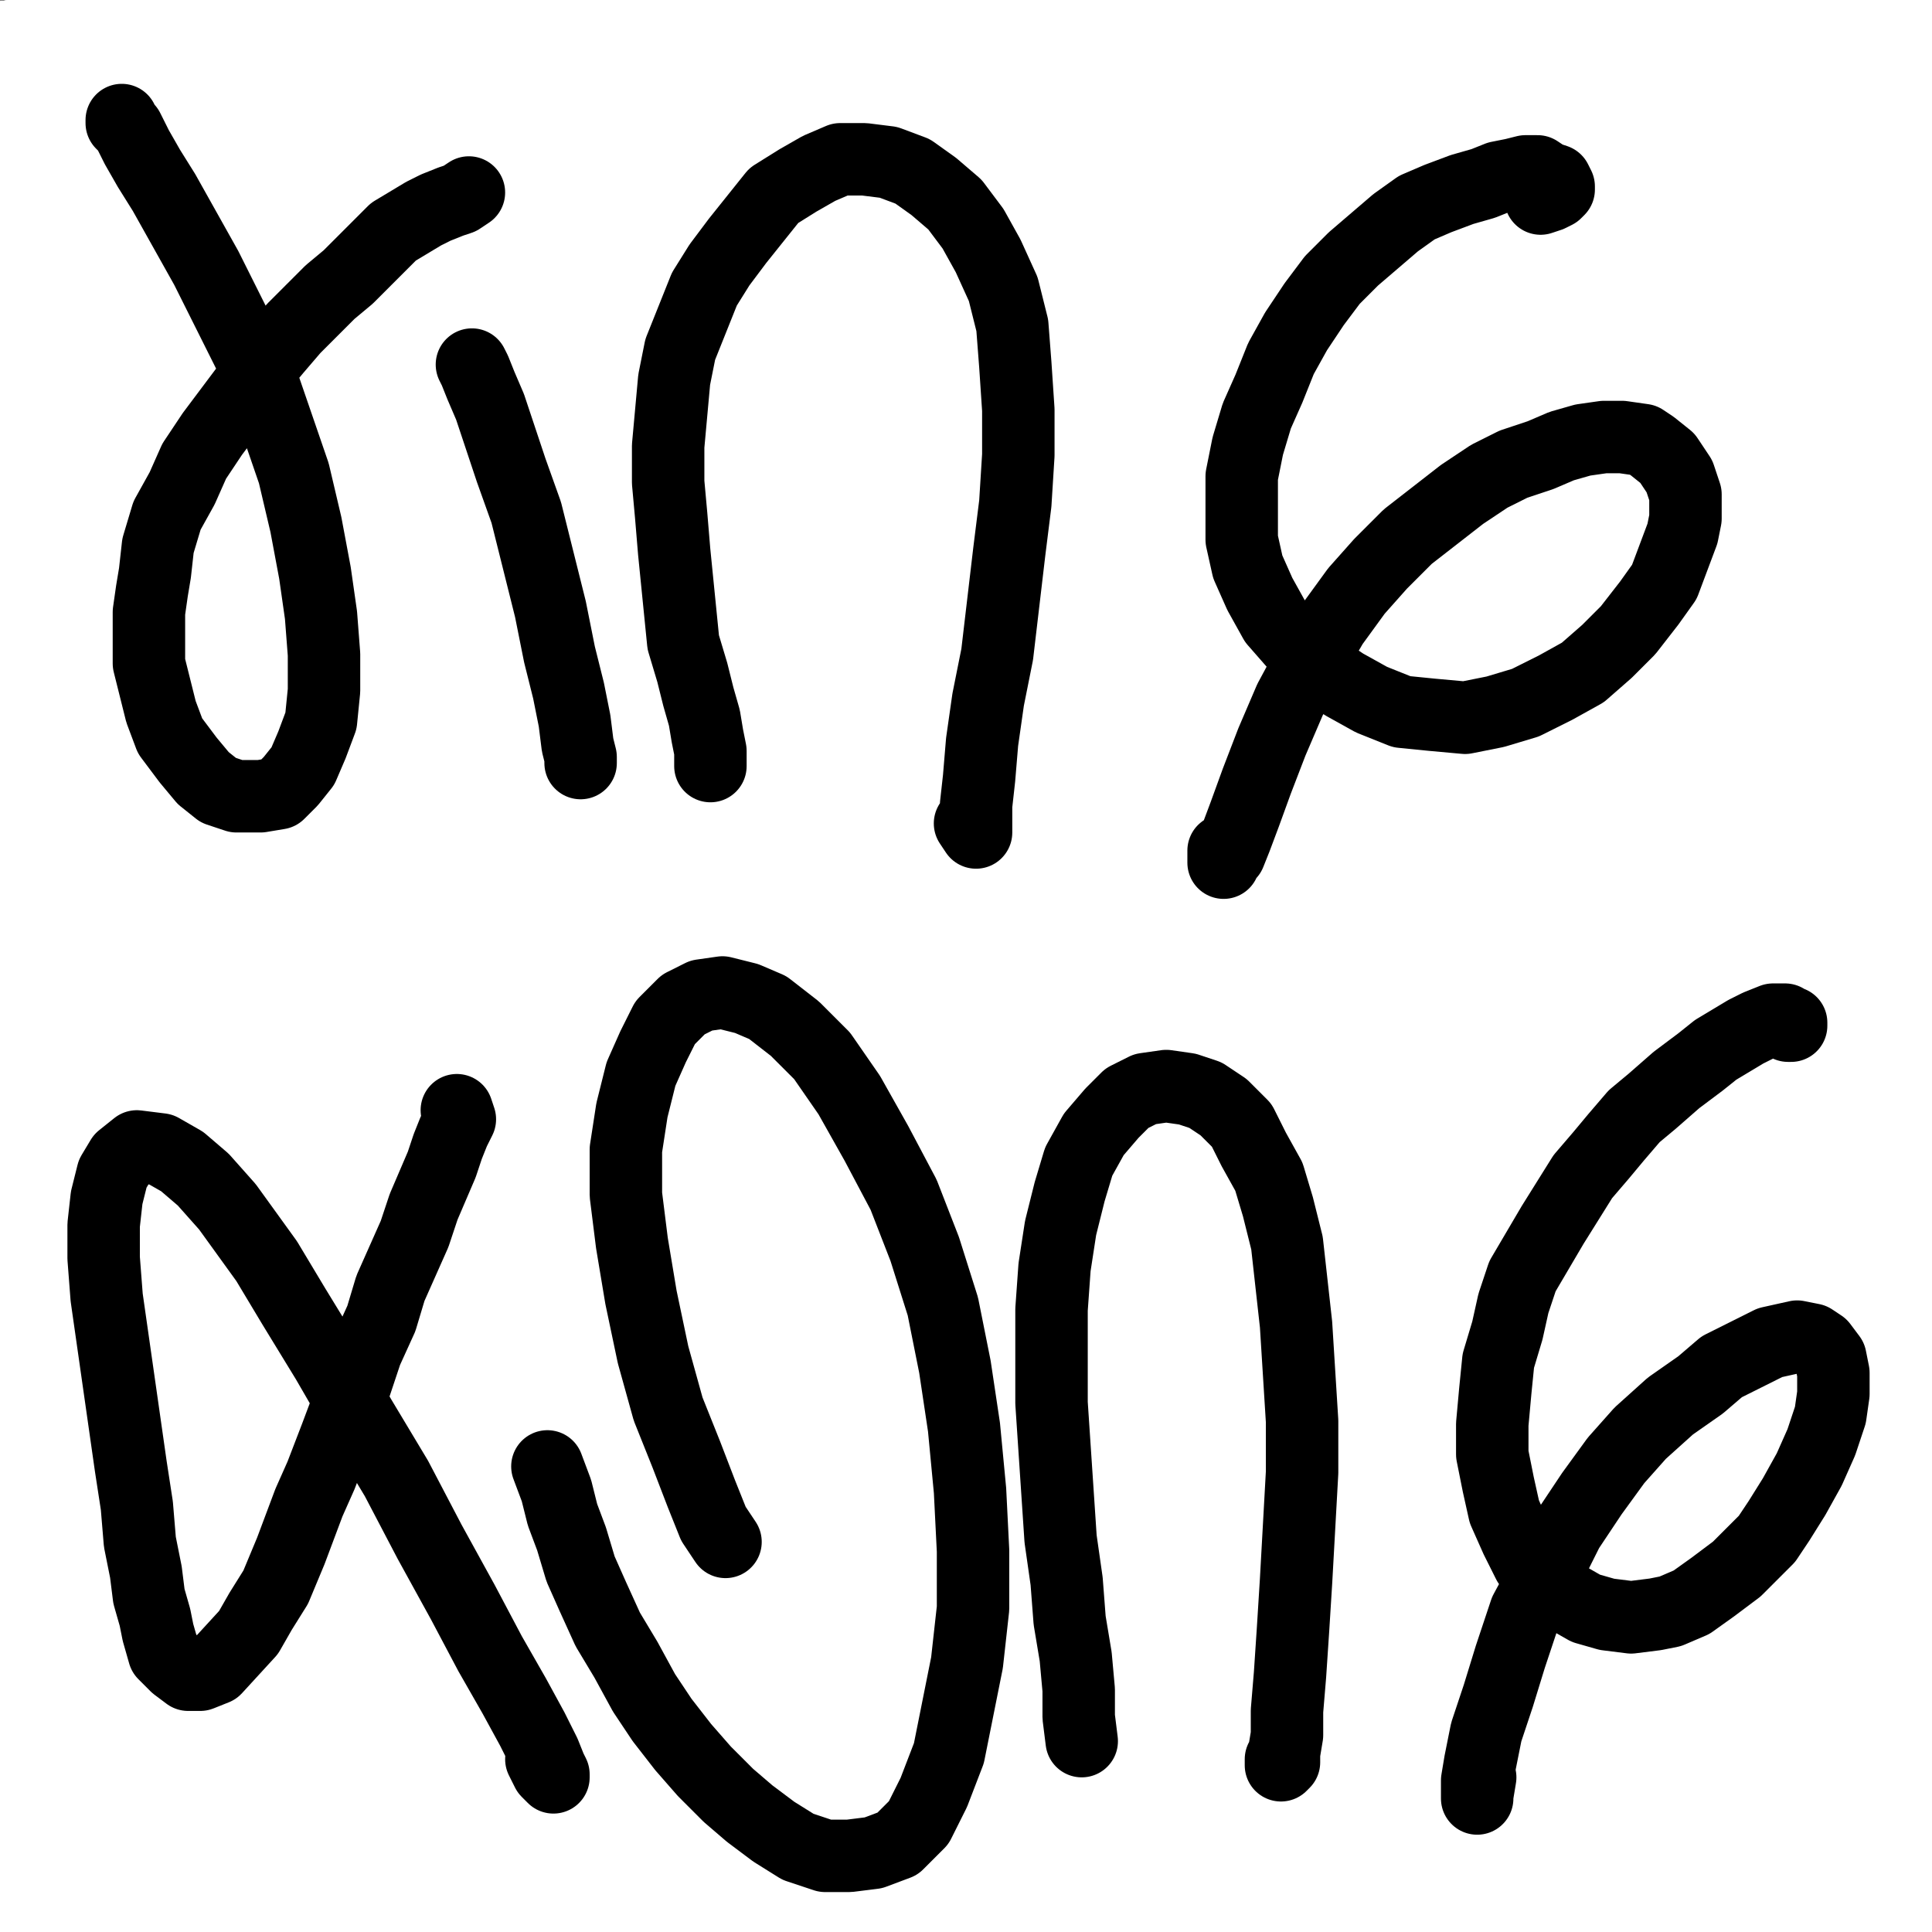 <?xml version="1.0" standalone="yes"?><svg width="640px" height="640px" xmlns="http://www.w3.org/2000/svg" version="1.1"><rect width="100%" height="100%" fill="#808080" stroke="none"/><polyline points="51.333,75.771 50.333,74.771 50.333,73.771 50.333,73.771 49.333,74.771 49.333,77.771 50.333,81.771 50.333,88.771 51.333,102.771 51.333,120.771 52.333,136.771 52.333,150.771 53.333,175.771 53.333,185.771 53.333,193.771 54.333,198.771 54.333,200.771 54.333,200.771 54.333,200.771 54.333,196.771 " fill="none" stroke="#000000" stroke-width="12px" stroke-linecap="round" stroke-linejoin="round" /><polyline points="111.333,85.771 111.333,85.771 111.333,85.771 109.333,87.771 106.333,90.771 102.333,94.771 98.333,98.771 93.333,103.771 87.333,108.771 83.333,112.771 76.333,117.771 69.333,121.771 62.333,126.771 56.333,130.771 53.333,132.771 50.333,134.771 47.333,136.771 44.333,137.771 42.333,138.771 41.333,138.771 41.333,138.771 43.333,138.771 47.333,137.771 55.333,140.771 63.333,144.771 72.333,151.771 88.333,164.771 101.333,178.771 114.333,192.771 125.333,204.771 134.333,214.771 142.333,222.771 147.333,227.771 149.333,228.771 149.333,229.771 148.333,224.771 " fill="none" stroke="#000000" stroke-width="12px" stroke-linecap="round" stroke-linejoin="round" /><polyline points="148.333,108.771 148.333,107.771 148.333,107.771 148.333,109.771 148.333,112.771 149.333,119.771 150.333,128.771 151.333,139.771 153.333,151.771 154.333,162.771 155.333,171.771 156.333,178.771 156.333,182.771 156.333,182.771 156.333,177.771 " fill="none" stroke="#000000" stroke-width="12px" stroke-linecap="round" stroke-linejoin="round" /><polyline points="188.333,195.771 188.333,192.771 188.333,188.771 188.333,181.771 187.333,172.771 185.333,162.771 182.333,139.771 180.333,127.771 178.333,117.771 177.333,109.771 176.333,104.771 176.333,102.771 178.333,103.771 181.333,107.771 184.333,113.771 188.333,122.771 193.333,132.771 199.333,142.771 205.333,153.771 211.333,164.771 217.333,174.771 222.333,184.771 226.333,191.771 231.333,198.771 234.333,202.771 236.333,204.771 238.333,204.771 239.333,202.771 241.333,197.771 242.333,191.771 243.333,182.771 245.333,171.771 246.333,158.771 248.333,145.771 251.333,130.771 253.333,116.771 255.333,101.771 257.333,87.771 259.333,75.771 260.333,65.771 261.333,59.771 263.333,56.771 264.333,55.771 266.333,56.771 267.333,58.771 269.333,61.771 " fill="none" stroke="#000000" stroke-width="12px" stroke-linecap="round" stroke-linejoin="round" /><polyline points="367.333,103.771 367.333,101.771 367.333,98.771 366.333,94.771 364.333,90.771 361.333,85.771 357.333,82.771 353.333,79.771 347.333,77.771 342.333,77.771 336.333,76.771 329.333,77.771 322.333,79.771 316.333,82.771 310.333,86.771 303.333,92.771 298.333,98.771 292.333,106.771 287.333,114.771 283.333,123.771 279.333,132.771 276.333,141.771 275.333,151.771 274.333,160.771 274.333,169.771 275.333,177.771 277.333,184.771 280.333,190.771 284.333,195.771 290.333,198.771 296.333,200.771 303.333,200.771 310.333,198.771 317.333,195.771 325.333,190.771 333.333,185.771 340.333,178.771 347.333,172.771 352.333,166.771 356.333,160.771 359.333,156.771 360.333,153.771 360.333,150.771 359.333,148.771 356.333,146.771 351.333,146.771 346.333,145.771 341.333,145.771 335.333,146.771 329.333,146.771 324.333,146.771 320.333,147.771 318.333,147.771 317.333,148.771 317.333,148.771 317.333,149.771 319.333,149.771 323.333,149.771 327.333,149.771 340.333,147.771 346.333,146.771 352.333,145.771 357.333,144.771 362.333,144.771 365.333,143.771 368.333,144.771 369.333,145.771 370.333,147.771 370.333,151.771 369.333,157.771 368.333,164.771 367.333,171.771 367.333,180.771 366.333,183.771 366.333,185.771 365.333,185.771 365.333,181.771 " fill="none" stroke="#000000" stroke-width="12px" stroke-linecap="round" stroke-linejoin="round" /><polyline points="209.333,266.771 209.333,266.771 209.333,266.771 209.333,268.771 208.333,274.771 206.333,282.771 206.333,295.771 205.333,309.771 204.333,324.771 203.333,337.771 202.333,348.771 201.333,355.771 201.333,359.771 201.333,360.771 201.333,360.771 201.333,360.771 201.333,358.771 202.333,353.771 " fill="none" stroke="#000000" stroke-width="12px" stroke-linecap="round" stroke-linejoin="round" /><polyline points="276.333,267.771 276.333,268.771 277.333,268.771 275.333,269.771 271.333,273.771 265.333,278.771 257.333,284.771 249.333,290.771 233.333,300.771 226.333,305.771 219.333,308.771 214.333,311.771 208.333,315.771 208.333,315.771 208.333,316.771 209.333,316.771 212.333,316.771 217.333,317.771 224.333,319.771 232.333,324.771 241.333,332.771 251.333,343.771 261.333,356.771 271.333,368.771 278.333,378.771 283.333,385.771 285.333,388.771 286.333,389.771 286.333,389.771 285.333,386.771 285.333,380.771 " fill="none" stroke="#000000" stroke-width="12px" stroke-linecap="round" stroke-linejoin="round" /><polyline points="298.333,302.771 298.333,303.771 297.333,305.771 295.333,307.771 294.333,312.771 293.333,319.771 293.333,327.771 295.333,338.771 298.333,349.771 302.333,360.771 307.333,371.771 319.333,387.771 327.333,392.771 336.333,395.771 344.333,395.771 353.333,392.771 362.333,387.771 370.333,379.771 378.333,369.771 385.333,358.771 390.333,345.771 395.333,330.771 397.333,313.771 398.333,297.771 397.333,281.771 394.333,266.771 389.333,253.771 384.333,243.771 378.333,236.771 371.333,232.771 364.333,232.771 355.333,235.771 346.333,240.771 337.333,249.771 328.333,258.771 320.333,269.771 314.333,279.771 311.333,288.771 309.333,295.771 308.333,300.771 309.333,303.771 310.333,303.771 " fill="none" stroke="#000000" stroke-width="12px" stroke-linecap="round" stroke-linejoin="round" /><polyline points="362.333,276.771 363.333,275.771 363.333,274.771 360.333,278.771 356.333,285.771 351.333,295.771 346.333,306.771 344.333,316.771 343.333,324.771 342.333,330.771 342.333,333.771 343.333,334.771 343.333,334.771 343.333,332.771 343.333,329.771 " fill="none" stroke="#000000" stroke-width="12px" stroke-linecap="round" stroke-linejoin="round" /><polyline points="339.333,352.771 340.333,353.771 341.333,354.771 341.333,354.771 341.333,352.771 " fill="none" stroke="#000000" stroke-width="12px" stroke-linecap="round" stroke-linejoin="round" /><polyline points="403.333,382.771 403.333,381.771 404.333,377.771 404.333,373.771 405.333,367.771 405.333,360.771 406.333,351.771 407.333,341.771 407.333,331.771 408.333,320.771 409.333,311.771 409.333,302.771 409.333,295.771 410.333,288.771 410.333,284.771 410.333,282.771 411.333,282.771 412.333,284.771 414.333,287.771 416.333,293.771 418.333,299.771 420.333,306.771 423.333,315.771 426.333,324.771 429.333,334.771 432.333,344.771 436.333,355.771 438.333,364.771 441.333,373.771 443.333,380.771 445.333,385.771 446.333,388.771 446.333,389.771 447.333,389.771 447.333,387.771 449.333,383.771 450.333,377.771 453.333,369.771 455.333,359.771 459.333,347.771 463.333,332.771 467.333,317.771 472.333,300.771 483.333,268.771 488.333,253.771 492.333,240.771 497.333,221.771 498.333,216.771 499.333,215.771 499.333,215.771 499.333,215.771 499.333,217.771 " fill="none" stroke="#000000" stroke-width="12px" stroke-linecap="round" stroke-linejoin="round" /><polyline points="571.333,294.771 572.333,291.771 572.333,289.771 572.333,286.771 571.333,282.771 569.333,277.771 567.333,274.771 564.333,270.771 558.333,266.771 552.333,264.771 548.333,263.771 543.333,264.771 538.333,266.771 533.333,269.771 523.333,278.771 518.333,283.771 513.333,289.771 508.333,295.771 499.333,309.771 495.333,316.771 491.333,323.771 487.333,330.771 485.333,338.771 483.333,345.771 482.333,353.771 481.333,360.771 481.333,367.771 482.333,373.771 484.333,379.771 487.333,384.771 490.333,388.771 494.333,391.771 498.333,392.771 502.333,392.771 507.333,391.771 513.333,388.771 519.333,384.771 525.333,379.771 531.333,373.771 542.333,361.771 547.333,355.771 550.333,348.771 552.333,342.771 552.333,338.771 552.333,334.771 549.333,332.771 546.333,330.771 535.333,329.771 528.333,329.771 514.333,331.771 508.333,332.771 500.333,334.771 498.333,334.771 498.333,335.771 500.333,335.771 504.333,335.771 509.333,335.771 514.333,335.771 519.333,334.771 525.333,333.771 537.333,331.771 542.333,329.771 546.333,328.771 550.333,327.771 552.333,327.771 552.333,327.771 553.333,327.771 553.333,328.771 553.333,330.771 553.333,336.771 552.333,343.771 551.333,352.771 549.333,366.771 549.333,368.771 550.333,367.771 " fill="none" stroke="#000000" stroke-width="12px" stroke-linecap="round" stroke-linejoin="round" /><polyline points="27.333,409.771 28.333,409.771 28.333,408.771 28.333,408.771 28.333,409.771 27.333,411.771 27.333,416.771 28.333,424.771 29.333,433.771 32.333,445.771 33.333,458.771 35.333,471.771 37.333,483.771 38.333,493.771 39.333,500.771 40.333,505.771 40.333,507.771 41.333,508.771 " fill="none" stroke="#000000" stroke-width="12px" stroke-linecap="round" stroke-linejoin="round" /><polyline points="97.333,410.771 98.333,410.771 98.333,410.771 96.333,413.771 93.333,418.771 88.333,425.771 84.333,430.771 78.333,437.771 70.333,446.771 62.333,453.771 55.333,458.771 51.333,462.771 46.333,465.771 41.333,467.771 36.333,469.771 32.333,470.771 29.333,468.771 28.333,466.771 27.333,463.771 29.333,459.771 31.333,457.771 35.333,455.771 44.333,455.771 54.333,458.771 64.333,465.771 73.333,473.771 87.333,489.771 95.333,499.771 101.333,507.771 106.333,513.771 109.333,517.771 110.333,518.771 110.333,518.771 109.333,518.771 108.333,514.771 " fill="none" stroke="#000000" stroke-width="12px" stroke-linecap="round" stroke-linejoin="round" /><polyline points="108.333,444.771 108.333,443.771 108.333,442.771 108.333,443.771 107.333,447.771 108.333,456.771 110.333,467.771 113.333,480.771 116.333,491.771 118.333,498.771 119.333,501.771 119.333,501.771 118.333,499.771 118.333,490.771 " fill="none" stroke="#000000" stroke-width="12px" stroke-linecap="round" stroke-linejoin="round" /><polyline points="140.333,496.771 141.333,493.771 141.333,487.771 141.333,478.771 141.333,468.771 141.333,457.771 141.333,446.771 140.333,437.771 140.333,429.771 140.333,424.771 140.333,422.771 144.333,425.771 146.333,430.771 150.333,437.771 154.333,446.771 158.333,455.771 162.333,466.771 166.333,476.771 170.333,486.771 174.333,495.771 178.333,503.771 180.333,508.771 182.333,510.771 183.333,510.771 184.333,507.771 185.333,502.771 186.333,495.771 186.333,486.771 187.333,475.771 187.333,463.771 187.333,450.771 188.333,437.771 188.333,426.771 189.333,418.771 189.333,413.771 189.333,410.771 189.333,410.771 189.333,410.771 189.333,412.771 " fill="none" stroke="#000000" stroke-width="12px" stroke-linecap="round" stroke-linejoin="round" /><polyline points="277.333,435.771 277.333,432.771 275.333,429.771 273.333,425.771 269.333,422.771 266.333,420.771 261.333,418.771 256.333,418.771 251.333,420.771 245.333,422.771 239.333,426.771 234.333,431.771 228.333,437.771 224.333,443.771 219.333,451.771 216.333,459.771 212.333,467.771 210.333,476.771 208.333,484.771 207.333,492.771 208.333,499.771 210.333,505.771 212.333,511.771 216.333,514.771 220.333,516.771 225.333,516.771 232.333,515.771 239.333,513.771 247.333,509.771 253.333,504.771 258.333,500.771 262.333,496.771 265.333,493.771 265.333,491.771 265.333,489.771 262.333,487.771 257.333,486.771 251.333,486.771 245.333,485.771 238.333,485.771 233.333,485.771 229.333,485.771 226.333,485.771 225.333,485.771 224.333,486.771 224.333,486.771 226.333,486.771 229.333,487.771 234.333,487.771 245.333,485.771 251.333,484.771 257.333,482.771 262.333,481.771 266.333,480.771 268.333,480.771 269.333,480.771 270.333,481.771 270.333,484.771 269.333,489.771 267.333,495.771 266.333,504.771 265.333,511.771 265.333,516.771 265.333,519.771 265.333,520.771 265.333,519.771 265.333,517.771 264.333,510.771 " fill="none" stroke="#000000" stroke-width="12px" stroke-linecap="round" stroke-linejoin="round" /><polyline points="305.333,425.771 305.333,423.771 304.333,423.771 304.333,423.771 304.333,424.771 305.333,428.771 305.333,435.771 306.333,444.771 307.333,457.771 308.333,472.771 309.333,487.771 310.333,501.771 312.333,514.771 313.333,522.771 314.333,527.771 314.333,529.771 314.333,529.771 313.333,528.771 312.333,526.771 " fill="none" stroke="#000000" stroke-width="12px" stroke-linecap="round" stroke-linejoin="round" /><polyline points="366.333,421.771 367.333,422.771 368.333,422.771 367.333,424.771 366.333,426.771 364.333,430.771 361.333,435.771 351.333,449.771 344.333,456.771 337.333,463.771 329.333,470.771 321.333,477.771 314.333,482.771 308.333,486.771 302.333,488.771 297.333,489.771 293.333,489.771 291.333,487.771 289.333,484.771 289.333,481.771 291.333,475.771 298.333,473.771 309.333,475.771 316.333,478.771 324.333,483.771 331.333,489.771 339.333,496.771 346.333,504.771 353.333,511.771 359.333,518.771 363.333,523.771 365.333,527.771 366.333,528.771 366.333,529.771 366.333,529.771 366.333,529.771 365.333,528.771 364.333,528.771 363.333,526.771 " fill="none" stroke="#000000" stroke-width="12px" stroke-linecap="round" stroke-linejoin="round" /><polyline points="373.333,470.771 373.333,469.771 373.333,468.771 372.333,468.771 371.333,470.771 371.333,474.771 372.333,480.771 375.333,489.771 379.333,499.771 384.333,511.771 389.333,522.771 396.333,532.771 403.333,540.771 410.333,546.771 417.333,549.771 425.333,550.771 432.333,547.771 444.333,530.771 450.333,518.771 454.333,504.771 458.333,489.771 458.333,459.771 455.333,447.771 451.333,435.771 446.333,425.771 440.333,419.771 434.333,416.771 427.333,416.771 420.333,420.771 413.333,428.771 406.333,439.771 398.333,468.771 397.333,480.771 398.333,490.771 399.333,496.771 401.333,499.771 403.333,500.771 403.333,498.771 " fill="none" stroke="#000000" stroke-width="12px" stroke-linecap="round" stroke-linejoin="round" /><polyline points="426.333,451.771 427.333,451.771 427.333,451.771 426.333,454.771 425.333,459.771 424.333,467.771 425.333,477.771 426.333,485.771 427.333,491.771 428.333,495.771 428.333,495.771 428.333,494.771 " fill="none" stroke="#000000" stroke-width="12px" stroke-linecap="round" stroke-linejoin="round" /><polyline points="433.333,510.771 435.333,511.771 435.333,511.771 435.333,512.771 433.333,510.771 " fill="none" stroke="#000000" stroke-width="12px" stroke-linecap="round" stroke-linejoin="round" /><polyline points="474.333,540.771 475.333,541.771 475.333,541.771 475.333,537.771 475.333,532.771 475.333,525.771 475.333,518.771 475.333,511.771 475.333,502.771 475.333,493.771 475.333,484.771 474.333,475.771 474.333,467.771 474.333,460.771 473.333,456.771 473.333,454.771 474.333,453.771 475.333,454.771 477.333,456.771 482.333,467.771 486.333,475.771 491.333,482.771 497.333,491.771 502.333,500.771 508.333,509.771 513.333,519.771 519.333,527.771 523.333,533.771 530.333,542.771 532.333,544.771 533.333,545.771 533.333,544.771 534.333,542.771 534.333,537.771 535.333,530.771 535.333,521.771 536.333,510.771 537.333,484.771 538.333,469.771 539.333,455.771 540.333,443.771 541.333,432.771 541.333,416.771 540.333,412.771 539.333,409.771 539.333,409.771 539.333,409.771 537.333,412.771 " fill="none" stroke="#000000" stroke-width="12px" stroke-linecap="round" stroke-linejoin="round" /><polyline points="617.333,435.771 617.333,435.771 618.333,434.771 619.333,433.771 619.333,430.771 618.333,427.771 617.333,424.771 615.333,421.771 612.333,418.771 609.333,416.771 606.333,416.771 602.333,416.771 597.333,418.771 590.333,423.771 583.333,429.771 579.333,434.771 575.333,441.771 571.333,448.771 567.333,456.771 564.333,464.771 562.333,472.771 559.333,481.771 556.333,489.771 554.333,497.771 553.333,505.771 553.333,513.771 555.333,521.771 557.333,528.771 560.333,534.771 563.333,540.771 566.333,545.771 571.333,548.771 575.333,550.771 580.333,551.771 584.333,551.771 587.333,550.771 591.333,548.771 596.333,544.771 602.333,539.771 607.333,534.771 612.333,527.771 617.333,521.771 621.333,516.771 624.333,511.771 626.333,508.771 626.333,505.771 626.333,502.771 624.333,501.771 621.333,500.771 617.333,500.771 611.333,501.771 604.333,502.771 596.333,504.771 586.333,506.771 581.333,507.771 578.333,508.771 577.333,509.771 576.333,509.771 577.333,509.771 579.333,509.771 583.333,509.771 586.333,509.771 589.333,508.771 593.333,507.771 598.333,505.771 603.333,504.771 608.333,502.771 612.333,501.771 616.333,500.771 618.333,499.771 621.333,499.771 622.333,499.771 623.333,500.771 624.333,501.771 624.333,503.771 624.333,506.771 624.333,510.771 624.333,516.771 624.333,522.771 624.333,528.771 624.333,533.771 624.333,537.771 623.333,540.771 623.333,542.771 623.333,542.771 621.333,538.771 " fill="none" stroke="#000000" stroke-width="12px" stroke-linecap="round" stroke-linejoin="round" /><polyline points="650,10 10,100 650,180 10,250 650,320 10,400 650,480 10,560 650,630 " fill="none" stroke="#ffffff" stroke-width="200px" stroke-linecap="round" stroke-linejoin="round" /><polyline points="66.333,54.771 66.333,51.771 66.333,49.771 66.333,48.771 66.333,49.771 66.333,52.771 66.333,57.771 67.333,65.771 67.333,75.771 68.333,88.771 69.333,104.771 70.333,120.771 70.333,139.771 70.333,157.771 71.333,175.771 72.333,192.771 72.333,206.771 72.333,222.771 72.333,224.771 72.333,225.771 72.333,223.771 " fill="none" stroke="#000000" stroke-width="24px" stroke-linecap="round" stroke-linejoin="round" /><polyline points="160.333,59.771 161.333,59.771 160.333,60.771 157.333,62.771 154.333,66.771 150.333,70.771 144.333,76.771 137.333,83.771 129.333,90.771 120.333,98.771 111.333,106.771 102.333,115.771 93.333,124.771 87.333,131.771 80.333,137.771 72.333,144.771 64.333,150.771 58.333,155.771 52.333,161.771 51.333,162.771 50.333,162.771 50.333,162.771 54.333,159.771 57.333,155.771 60.333,151.771 63.333,147.771 67.333,144.771 70.333,141.771 77.333,138.771 79.333,138.771 80.333,137.771 82.333,137.771 " fill="none" stroke="#000000" stroke-width="24px" stroke-linecap="round" stroke-linejoin="round" /><polyline points="85.333,138.771 85.333,138.771 85.333,138.771 " fill="none" stroke="#000000" stroke-width="24px" stroke-linecap="round" stroke-linejoin="round" /><polyline points="84.333,138.771 84.333,138.771 84.333,137.771 84.333,137.771 84.333,136.771 84.333,135.771 84.333,135.771 84.333,134.771 86.333,135.771 89.333,137.771 93.333,140.771 99.333,146.771 107.333,155.771 116.333,166.771 127.333,180.771 153.333,215.771 164.333,232.771 175.333,244.771 187.333,256.771 188.333,257.771 189.333,257.771 187.333,254.771 " fill="none" stroke="#000000" stroke-width="24px" stroke-linecap="round" stroke-linejoin="round" /><polyline points="220.333,72.771 221.333,74.771 220.333,77.771 219.333,81.771 218.333,88.771 217.333,97.771 216.333,108.771 215.333,121.771 214.333,137.771 214.333,153.771 215.333,170.771 215.333,185.771 215.333,198.771 216.333,208.771 217.333,215.771 218.333,219.771 218.333,220.771 218.333,220.771 217.333,216.771 " fill="none" stroke="#000000" stroke-width="24px" stroke-linecap="round" stroke-linejoin="round" /><polyline points="245.333,218.771 247.333,219.771 246.333,219.771 242.333,219.771 235.333,221.771 225.333,223.771 217.333,226.771 209.333,228.771 203.333,229.771 199.333,230.771 197.333,230.771 198.333,230.771 201.333,228.771 " fill="none" stroke="#000000" stroke-width="24px" stroke-linecap="round" stroke-linejoin="round" /><polyline points="251.333,60.771 252.333,61.771 249.333,62.771 243.333,64.771 234.333,67.771 224.333,68.771 215.333,68.771 207.333,67.771 201.333,65.771 196.333,64.771 194.333,63.771 193.333,63.771 194.333,64.771 " fill="none" stroke="#000000" stroke-width="24px" stroke-linecap="round" stroke-linejoin="round" /><polyline points="281.333,227.771 281.333,226.771 282.333,223.771 282.333,217.771 283.333,209.771 284.333,200.771 286.333,188.771 287.333,175.771 288.333,159.771 288.333,142.771 288.333,125.771 288.333,108.771 288.333,94.771 289.333,84.771 289.333,77.771 289.333,73.771 289.333,72.771 290.333,72.771 290.333,74.771 " fill="none" stroke="#000000" stroke-width="24px" stroke-linecap="round" stroke-linejoin="round" /><polyline points="295.333,74.771 297.333,75.771 297.333,77.771 298.333,80.771 300.333,85.771 303.333,91.771 307.333,100.771 311.333,111.771 316.333,123.771 321.333,136.771 327.333,151.771 334.333,167.771 339.333,182.771 345.333,196.771 350.333,207.771 354.333,216.771 358.333,223.771 360.333,228.771 361.333,230.771 361.333,230.771 360.333,228.771 " fill="none" stroke="#000000" stroke-width="24px" stroke-linecap="round" stroke-linejoin="round" /><polyline points="371.333,235.771 371.333,235.771 371.333,232.771 371.333,227.771 372.333,219.771 372.333,209.771 372.333,197.771 372.333,183.771 373.333,168.771 374.333,150.771 375.333,133.771 376.333,116.771 377.333,100.771 378.333,86.771 378.333,75.771 378.333,68.771 377.333,63.771 377.333,62.771 377.333,62.771 376.333,65.771 " fill="none" stroke="#000000" stroke-width="24px" stroke-linecap="round" stroke-linejoin="round" /><polyline points="511.333,86.771 511.333,85.771 511.333,84.771 510.333,81.771 510.333,78.771 508.333,74.771 506.333,70.771 504.333,66.771 500.333,62.771 496.333,59.771 492.333,56.771 488.333,53.771 483.333,52.771 479.333,51.771 474.333,51.771 469.333,52.771 464.333,54.771 459.333,57.771 454.333,61.771 449.333,66.771 444.333,72.771 439.333,78.771 435.333,85.771 430.333,92.771 426.333,100.771 422.333,108.771 419.333,116.771 415.333,124.771 413.333,132.771 410.333,141.771 409.333,150.771 407.333,160.771 406.333,180.771 406.333,189.771 407.333,197.771 407.333,205.771 409.333,212.771 411.333,219.771 413.333,225.771 417.333,230.771 420.333,234.771 424.333,237.771 429.333,239.771 434.333,240.771 440.333,240.771 445.333,239.771 450.333,237.771 456.333,233.771 461.333,229.771 467.333,224.771 473.333,219.771 479.333,213.771 486.333,207.771 493.333,201.771 500.333,195.771 505.333,189.771 510.333,184.771 513.333,181.771 515.333,177.771 515.333,176.771 512.333,176.771 505.333,176.771 498.333,178.771 489.333,180.771 479.333,182.771 470.333,184.771 462.333,185.771 455.333,187.771 451.333,188.771 448.333,188.771 447.333,189.771 447.333,189.771 447.333,190.771 447.333,190.771 449.333,190.771 451.333,190.771 455.333,189.771 460.333,187.771 465.333,185.771 470.333,183.771 477.333,181.771 " fill="none" stroke="#000000" stroke-width="24px" stroke-linecap="round" stroke-linejoin="round" /><polyline points="515.333,180.771 515.333,180.771 515.333,180.771 516.333,179.771 516.333,178.771 516.333,178.771 516.333,179.771 516.333,182.771 514.333,187.771 511.333,197.771 508.333,208.771 505.333,219.771 503.333,229.771 502.333,235.771 501.333,239.771 502.333,241.771 503.333,241.771 503.333,239.771 503.333,233.771 " fill="none" stroke="#000000" stroke-width="24px" stroke-linecap="round" stroke-linejoin="round" /><polyline points="62.333,322.771 62.333,321.771 62.333,321.771 63.333,322.771 63.333,326.771 64.333,332.771 65.333,341.771 66.333,352.771 67.333,365.771 67.333,380.771 68.333,397.771 69.333,415.771 70.333,434.771 71.333,453.771 72.333,468.771 72.333,480.771 72.333,488.771 72.333,492.771 72.333,494.771 72.333,494.771 72.333,493.771 72.333,490.771 " fill="none" stroke="#000000" stroke-width="24px" stroke-linecap="round" stroke-linejoin="round" /><polyline points="167.333,344.771 167.333,345.771 164.333,347.771 161.333,349.771 157.333,353.771 153.333,357.771 148.333,363.771 142.333,369.771 136.333,377.771 128.333,384.771 121.333,392.771 113.333,399.771 104.333,407.771 96.333,414.771 88.333,421.771 83.333,426.771 77.333,432.771 71.333,438.771 67.333,442.771 64.333,445.771 62.333,447.771 59.333,448.771 " fill="none" stroke="#000000" stroke-width="24px" stroke-linecap="round" stroke-linejoin="round" /><polyline points="106.333,411.771 106.333,411.771 106.333,410.771 106.333,409.771 106.333,410.771 107.333,411.771 110.333,414.771 114.333,419.771 119.333,426.771 125.333,435.771 132.333,445.771 139.333,456.771 147.333,468.771 155.333,480.771 161.333,491.771 167.333,500.771 170.333,505.771 172.333,507.771 171.333,506.771 169.333,500.771 " fill="none" stroke="#000000" stroke-width="24px" stroke-linecap="round" stroke-linejoin="round" /><polyline points="189.333,423.771 190.333,425.771 190.333,428.771 191.333,434.771 193.333,441.771 196.333,451.771 201.333,462.771 206.333,475.771 212.333,488.771 218.333,499.771 225.333,509.771 232.333,518.771 240.333,524.771 248.333,528.771 256.333,529.771 265.333,529.771 273.333,527.771 282.333,522.771 290.333,515.771 298.333,505.771 305.333,494.771 310.333,482.771 315.333,468.771 318.333,453.771 319.333,436.771 319.333,418.771 317.333,400.771 314.333,384.771 305.333,353.771 300.333,340.771 293.333,328.771 279.333,312.771 271.333,308.771 262.333,306.771 253.333,305.771 245.333,307.771 227.333,318.771 219.333,326.771 205.333,350.771 199.333,364.771 194.333,376.771 191.333,386.771 189.333,394.771 191.333,401.771 " fill="none" stroke="#000000" stroke-width="24px" stroke-linecap="round" stroke-linejoin="round" /><polyline points="262.333,348.771 262.333,348.771 262.333,348.771 260.333,350.771 258.333,353.771 256.333,358.771 253.333,366.771 251.333,377.771 249.333,388.771 248.333,399.771 249.333,411.771 249.333,421.771 250.333,427.771 251.333,430.771 251.333,430.771 251.333,430.771 " fill="none" stroke="#000000" stroke-width="24px" stroke-linecap="round" stroke-linejoin="round" /><polyline points="257.333,462.771 258.333,464.771 258.333,465.771 259.333,466.771 259.333,466.771 258.333,465.771 " fill="none" stroke="#000000" stroke-width="24px" stroke-linecap="round" stroke-linejoin="round" /><polyline points="344.333,521.771 344.333,521.771 345.333,518.771 345.333,513.771 345.333,506.771 347.333,498.771 348.333,488.771 348.333,479.771 349.333,469.771 350.333,459.771 350.333,448.771 351.333,438.771 352.333,428.771 353.333,418.771 354.333,409.771 354.333,400.771 355.333,392.771 355.333,384.771 355.333,378.771 356.333,374.771 356.333,371.771 357.333,370.771 359.333,372.771 361.333,377.771 363.333,384.771 366.333,392.771 369.333,402.771 372.333,412.771 376.333,423.771 380.333,435.771 384.333,447.771 387.333,458.771 391.333,468.771 396.333,477.771 400.333,486.771 404.333,494.771 407.333,501.771 410.333,508.771 413.333,513.771 416.333,518.771 418.333,520.771 419.333,521.771 420.333,520.771 421.333,516.771 422.333,502.771 423.333,491.771 425.333,466.771 427.333,452.771 428.333,437.771 430.333,421.771 433.333,404.771 435.333,388.771 436.333,371.771 437.333,356.771 438.333,341.771 438.333,330.771 438.333,322.771 438.333,318.771 438.333,317.771 438.333,317.771 438.333,318.771 " fill="none" stroke="#000000" stroke-width="24px" stroke-linecap="round" stroke-linejoin="round" /><polyline points="590.333,375.771 590.333,375.771 590.333,373.771 589.333,369.771 586.333,364.771 579.333,357.771 575.333,354.771 570.333,352.771 564.333,350.771 558.333,349.771 549.333,349.771 543.333,350.771 537.333,353.771 530.333,357.771 523.333,362.771 517.333,367.771 511.333,373.771 506.333,380.771 501.333,388.771 495.333,396.771 491.333,404.771 486.333,412.771 482.333,421.771 478.333,430.771 475.333,438.771 473.333,448.771 471.333,457.771 470.333,466.771 470.333,484.771 471.333,492.771 473.333,501.771 476.333,509.771 480.333,516.771 484.333,523.771 488.333,528.771 493.333,533.771 499.333,535.771 506.333,536.771 514.333,535.771 521.333,533.771 530.333,529.771 538.333,524.771 546.333,518.771 552.333,514.771 558.333,509.771 565.333,503.771 571.333,497.771 577.333,491.771 581.333,485.771 583.333,479.771 584.333,475.771 584.333,472.771 582.333,470.771 571.333,468.771 562.333,467.771 547.333,466.771 536.333,465.771 527.333,465.771 518.333,465.771 512.333,465.771 509.333,465.771 508.333,465.771 507.333,465.771 508.333,465.771 510.333,466.771 515.333,467.771 522.333,467.771 530.333,467.771 538.333,467.771 546.333,466.771 552.333,466.771 559.333,465.771 567.333,465.771 574.333,465.771 581.333,465.771 585.333,465.771 587.333,465.771 589.333,465.771 591.333,465.771 592.333,465.771 592.333,466.771 592.333,467.771 593.333,468.771 592.333,470.771 590.333,477.771 587.333,488.771 584.333,500.771 581.333,512.771 579.333,524.771 577.333,534.771 576.333,541.771 575.333,544.771 575.333,544.771 574.333,544.771 573.333,537.771 " fill="none" stroke="#000000" stroke-width="24px" stroke-linecap="round" stroke-linejoin="round" /><polyline points="650,10 10,100 650,180 10,250 650,320 10,400 650,480 10,560 650,630 " fill="none" stroke="#ffffff" stroke-width="200px" stroke-linecap="round" stroke-linejoin="round" /><polyline points="63.333,70.771 63.333,70.771 63.333,72.771 64.333,76.771 65.333,83.771 65.333,94.771 67.333,107.771 68.333,122.771 68.333,140.771 68.333,158.771 69.333,177.771 69.333,194.771 69.333,208.771 69.333,218.771 69.333,224.771 69.333,227.771 68.333,227.771 " fill="none" stroke="#000000" stroke-width="24px" stroke-linecap="round" stroke-linejoin="round" /><polyline points="151.333,94.771 150.333,95.771 146.333,97.771 141.333,102.771 135.333,107.771 128.333,115.771 120.333,123.771 111.333,132.771 102.333,141.771 92.333,149.771 85.333,154.771 75.333,160.771 65.333,166.771 57.333,170.771 53.333,171.771 49.333,171.771 45.333,170.771 41.333,167.771 39.333,162.771 39.333,156.771 39.333,150.771 42.333,146.771 48.333,142.771 65.333,146.771 75.333,152.771 92.333,164.771 104.333,177.771 117.333,193.771 129.333,211.771 141.333,228.771 150.333,243.771 156.333,253.771 160.333,259.771 162.333,261.771 162.333,262.771 161.333,261.771 159.333,259.771 156.333,252.771 " fill="none" stroke="#000000" stroke-width="24px" stroke-linecap="round" stroke-linejoin="round" /><polyline points="208.333,96.771 208.333,96.771 208.333,98.771 207.333,102.771 206.333,109.771 205.333,120.771 204.333,133.771 203.333,148.771 202.333,164.771 202.333,180.771 204.333,196.771 205.333,209.771 207.333,217.771 208.333,222.771 208.333,223.771 208.333,223.771 " fill="none" stroke="#000000" stroke-width="24px" stroke-linecap="round" stroke-linejoin="round" /><polyline points="232.333,224.771 234.333,225.771 233.333,225.771 229.333,226.771 220.333,226.771 209.333,229.771 199.333,231.771 191.333,232.771 186.333,233.771 185.333,234.771 185.333,234.771 187.333,232.771 " fill="none" stroke="#000000" stroke-width="24px" stroke-linecap="round" stroke-linejoin="round" /><polyline points="241.333,88.771 236.333,89.771 225.333,92.771 214.333,93.771 204.333,94.771 195.333,94.771 188.333,93.771 183.333,92.771 181.333,91.771 180.333,91.771 181.333,91.771 " fill="none" stroke="#000000" stroke-width="24px" stroke-linecap="round" stroke-linejoin="round" /><polyline points="274.333,243.771 274.333,243.771 274.333,240.771 274.333,234.771 275.333,227.771 277.333,218.771 279.333,207.771 281.333,194.771 282.333,182.771 283.333,168.771 284.333,152.771 285.333,137.771 287.333,125.771 287.333,115.771 287.333,109.771 287.333,106.771 287.333,105.771 286.333,108.771 286.333,109.771 " fill="none" stroke="#000000" stroke-width="24px" stroke-linecap="round" stroke-linejoin="round" /><polyline points="289.333,109.771 289.333,107.771 289.333,106.771 290.333,106.771 291.333,107.771 293.333,111.771 297.333,118.771 301.333,126.771 306.333,137.771 311.333,150.771 317.333,165.771 323.333,183.771 329.333,201.771 336.333,218.771 342.333,232.771 346.333,243.771 349.333,250.771 351.333,254.771 352.333,255.771 352.333,255.771 352.333,253.771 352.333,250.771 353.333,244.771 354.333,236.771 354.333,225.771 356.333,212.771 357.333,197.771 360.333,180.771 363.333,160.771 366.333,140.771 368.333,120.771 369.333,102.771 369.333,79.771 369.333,76.771 370.333,79.771 " fill="none" stroke="#000000" stroke-width="24px" stroke-linecap="round" stroke-linejoin="round" /><polyline points="495.333,125.771 496.333,125.771 496.333,122.771 495.333,116.771 493.333,110.771 491.333,103.771 488.333,97.771 485.333,92.771 480.333,88.771 474.333,84.771 468.333,81.771 461.333,80.771 454.333,82.771 447.333,85.771 441.333,91.771 435.333,98.771 428.333,107.771 422.333,116.771 416.333,126.771 410.333,137.771 405.333,148.771 401.333,160.771 397.333,172.771 395.333,184.771 394.333,196.771 394.333,208.771 396.333,219.771 398.333,230.771 401.333,240.771 405.333,249.771 411.333,256.771 417.333,261.771 423.333,264.771 431.333,265.771 439.333,263.771 448.333,258.771 459.333,251.771 470.333,242.771 482.333,232.771 492.333,223.771 498.333,216.771 501.333,212.771 502.333,208.771 501.333,206.771 497.333,203.771 490.333,202.771 479.333,202.771 468.333,204.771 457.333,205.771 447.333,207.771 440.333,209.771 435.333,211.771 433.333,213.771 433.333,214.771 435.333,215.771 440.333,216.771 447.333,216.771 454.333,215.771 462.333,214.771 470.333,212.771 479.333,210.771 487.333,207.771 496.333,205.771 502.333,204.771 507.333,203.771 511.333,202.771 513.333,202.771 514.333,202.771 515.333,204.771 513.333,208.771 510.333,216.771 506.333,227.771 504.333,239.771 502.333,252.771 502.333,262.771 502.333,268.771 502.333,270.771 501.333,270.771 497.333,263.771 " fill="none" stroke="#000000" stroke-width="24px" stroke-linecap="round" stroke-linejoin="round" /><polyline points="80.333,356.771 80.333,354.771 79.333,352.771 79.333,353.771 80.333,357.771 82.333,365.771 86.333,385.771 90.333,404.771 93.333,425.771 95.333,448.771 97.333,469.771 99.333,485.771 100.333,496.771 101.333,503.771 100.333,504.771 100.333,504.771 98.333,496.771 " fill="none" stroke="#000000" stroke-width="24px" stroke-linecap="round" stroke-linejoin="round" /><polyline points="149.333,374.771 151.333,376.771 151.333,378.771 147.333,382.771 141.333,389.771 134.333,398.771 126.333,408.771 118.333,419.771 108.333,429.771 99.333,439.771 92.333,446.771 83.333,452.771 80.333,453.771 78.333,452.771 77.333,448.771 78.333,443.771 79.333,437.771 83.333,432.771 88.333,428.771 94.333,428.771 102.333,430.771 111.333,435.771 122.333,442.771 133.333,451.771 146.333,463.771 159.333,480.771 172.333,500.771 185.333,522.771 196.333,542.771 204.333,557.771 209.333,566.771 212.333,570.771 212.333,572.771 212.333,572.771 206.333,563.771 " fill="none" stroke="#000000" stroke-width="24px" stroke-linecap="round" stroke-linejoin="round" /><polyline points="193.333,421.771 193.333,425.771 193.333,432.771 193.333,441.771 196.333,453.771 201.333,467.771 207.333,485.771 214.333,504.771 222.333,521.771 230.333,536.771 239.333,546.771 249.333,552.771 259.333,554.771 270.333,552.771 281.333,546.771 290.333,536.771 299.333,522.771 307.333,505.771 313.333,486.771 318.333,467.771 320.333,447.771 319.333,425.771 315.333,405.771 310.333,386.771 303.333,370.771 295.333,357.771 286.333,348.771 276.333,341.771 264.333,337.771 252.333,336.771 241.333,339.771 229.333,345.771 219.333,355.771 211.333,368.771 204.333,383.771 198.333,398.771 192.333,415.771 190.333,421.771 187.333,430.771 " fill="none" stroke="#000000" stroke-width="24px" stroke-linecap="round" stroke-linejoin="round" /><polyline points="265.333,384.771 266.333,383.771 266.333,383.771 264.333,384.771 262.333,388.771 260.333,395.771 257.333,406.771 255.333,418.771 254.333,430.771 253.333,439.771 253.333,444.771 255.333,448.771 " fill="none" stroke="#000000" stroke-width="24px" stroke-linecap="round" stroke-linejoin="round" /><polyline points="259.333,481.771 260.333,482.771 261.333,482.771 261.333,482.771 261.333,483.771 261.333,483.771 260.333,483.771 " fill="none" stroke="#000000" stroke-width="24px" stroke-linecap="round" stroke-linejoin="round" /><polyline points="337.333,543.771 338.333,543.771 339.333,540.771 340.333,534.771 341.333,526.771 342.333,517.771 344.333,505.771 346.333,492.771 348.333,478.771 350.333,465.771 351.333,452.771 352.333,439.771 352.333,427.771 353.333,419.771 353.333,409.771 354.333,405.771 355.333,403.771 357.333,404.771 359.333,408.771 363.333,414.771 367.333,423.771 372.333,434.771 377.333,447.771 382.333,461.771 388.333,474.771 394.333,487.771 400.333,499.771 405.333,510.771 409.333,518.771 411.333,523.771 414.333,526.771 415.333,524.771 416.333,519.771 416.333,512.771 417.333,502.771 418.333,489.771 419.333,473.771 420.333,454.771 422.333,433.771 424.333,412.771 427.333,394.771 429.333,376.771 430.333,361.771 431.333,349.771 432.333,342.771 432.333,339.771 432.333,341.771 " fill="none" stroke="#000000" stroke-width="24px" stroke-linecap="round" stroke-linejoin="round" /><polyline points="557.333,403.771 558.333,400.771 558.333,397.771 556.333,392.771 554.333,385.771 549.333,378.771 545.333,373.771 539.333,370.771 533.333,368.771 526.333,367.771 519.333,368.771 512.333,371.771 505.333,376.771 498.333,383.771 491.333,392.771 483.333,402.771 477.333,414.771 471.333,424.771 466.333,434.771 461.333,444.771 457.333,454.771 454.333,465.771 452.333,487.771 453.333,498.771 458.333,517.771 461.333,524.771 465.333,530.771 470.333,535.771 476.333,537.771 482.333,538.771 490.333,536.771 497.333,532.771 514.333,518.771 523.333,508.771 542.333,488.771 548.333,480.771 552.333,474.771 553.333,471.771 553.333,465.771 550.333,462.771 542.333,461.771 531.333,460.771 508.333,462.771 497.333,464.771 488.333,466.771 483.333,467.771 481.333,469.771 481.333,470.771 484.333,472.771 490.333,473.771 498.333,473.771 506.333,473.771 515.333,471.771 524.333,469.771 533.333,467.771 542.333,465.771 549.333,464.771 554.333,463.771 558.333,463.771 561.333,463.771 562.333,464.771 563.333,466.771 562.333,470.771 560.333,478.771 557.333,488.771 553.333,505.771 551.333,515.771 551.333,523.771 551.333,529.771 551.333,531.771 551.333,524.771 " fill="none" stroke="#000000" stroke-width="24px" stroke-linecap="round" stroke-linejoin="round" /><polyline points="650,10 10,100 650,180 10,250 650,320 10,400 650,480 10,560 650,630 " fill="none" stroke="#ffffff" stroke-width="200px" stroke-linecap="round" stroke-linejoin="round" /><polyline points="127.333,61.771 128.333,62.771 127.333,64.771 125.333,67.771 123.333,72.771 119.333,79.771 115.333,86.771 110.333,94.771 104.333,104.771 97.333,113.771 90.333,123.771 85.333,129.771 79.333,138.771 71.333,148.771 63.333,159.771 56.333,168.771 53.333,172.771 48.333,175.771 43.333,177.771 38.333,177.771 34.333,176.771 30.333,171.771 27.333,165.771 25.333,157.771 21.333,138.771 20.333,128.771 19.333,120.771 19.333,112.771 20.333,107.771 23.333,103.771 27.333,101.771 34.333,100.771 48.333,104.771 59.333,110.771 70.333,117.771 88.333,130.771 104.333,144.771 121.333,161.771 137.333,179.771 151.333,196.771 161.333,210.771 169.333,220.771 173.333,226.771 176.333,229.771 176.333,230.771 175.333,230.771 173.333,230.771 171.333,227.771 " fill="none" stroke="#000000" stroke-width="24px" stroke-linecap="round" stroke-linejoin="round" /><polyline points="192.333,80.771 193.333,78.771 194.333,79.771 194.333,82.771 195.333,89.771 196.333,102.771 199.333,121.771 201.333,141.771 204.333,160.771 205.333,175.771 206.333,185.771 206.333,191.771 206.333,192.771 205.333,193.771 203.333,187.771 203.333,185.771 " fill="none" stroke="#000000" stroke-width="24px" stroke-linecap="round" stroke-linejoin="round" /><polyline points="256.333,197.771 256.333,191.771 255.333,183.771 254.333,173.771 253.333,162.771 253.333,151.771 253.333,140.771 254.333,128.771 256.333,117.771 259.333,105.771 263.333,93.771 269.333,83.771 276.333,75.771 284.333,69.771 294.333,66.771 304.333,65.771 315.333,68.771 325.333,73.771 334.333,81.771 343.333,92.771 349.333,108.771 355.333,128.771 359.333,152.771 362.333,175.771 365.333,194.771 367.333,219.771 367.333,223.771 366.333,224.771 365.333,222.771 363.333,217.771 " fill="none" stroke="#000000" stroke-width="24px" stroke-linecap="round" stroke-linejoin="round" /><polyline points="521.333,87.771 521.333,85.771 518.333,82.771 514.333,78.771 509.333,75.771 502.333,73.771 495.333,73.771 487.333,74.771 478.333,77.771 469.333,82.771 461.333,88.771 453.333,96.771 445.333,106.771 439.333,118.771 433.333,131.771 428.333,145.771 424.333,159.771 421.333,173.771 420.333,185.771 421.333,197.771 425.333,208.771 431.333,216.771 439.333,223.771 449.333,229.771 459.333,232.771 468.333,232.771 477.333,229.771 487.333,222.771 496.333,213.771 505.333,203.771 513.333,192.771 520.333,180.771 525.333,167.771 528.333,154.771 528.333,144.771 527.333,137.771 523.333,131.771 520.333,130.771 516.333,130.771 507.333,134.771 499.333,140.771 489.333,149.771 481.333,157.771 469.333,173.771 463.333,183.771 455.333,202.771 449.333,215.771 446.333,225.771 443.333,231.771 442.333,234.771 441.333,235.771 441.333,236.771 441.333,236.771 441.333,236.771 " fill="none" stroke="#000000" stroke-width="24px" stroke-linecap="round" stroke-linejoin="round" /><polyline points="54.333,305.771 54.333,305.771 55.333,306.771 56.333,307.771 59.333,310.771 63.333,315.771 69.333,322.771 77.333,329.771 89.333,343.771 99.333,354.771 109.333,365.771 119.333,377.771 127.333,388.771 134.333,398.771 140.333,408.771 145.333,417.771 147.333,426.771 148.333,435.771 147.333,442.771 144.333,449.771 138.333,457.771 129.333,464.771 119.333,472.771 108.333,478.771 96.333,482.771 87.333,484.771 79.333,486.771 70.333,487.771 63.333,488.771 58.333,488.771 55.333,486.771 54.333,481.771 54.333,475.771 57.333,466.771 61.333,455.771 67.333,440.771 87.333,394.771 97.333,373.771 107.333,356.771 117.333,340.771 125.333,327.771 131.333,317.771 135.333,311.771 136.333,308.771 137.333,306.771 137.333,306.771 136.333,305.771 135.333,306.771 " fill="none" stroke="#000000" stroke-width="24px" stroke-linecap="round" stroke-linejoin="round" /><polyline points="180.333,386.771 180.333,386.771 179.333,387.771 179.333,389.771 178.333,394.771 179.333,401.771 180.333,411.771 182.333,422.771 183.333,434.771 186.333,448.771 188.333,463.771 192.333,478.771 198.333,491.771 203.333,502.771 210.333,509.771 216.333,512.771 222.333,512.771 229.333,508.771 237.333,501.771 245.333,491.771 252.333,478.771 258.333,462.771 264.333,444.771 268.333,425.771 272.333,405.771 273.333,384.771 273.333,361.771 271.333,338.771 268.333,316.771 264.333,297.771 258.333,282.771 253.333,272.771 247.333,264.771 240.333,261.771 234.333,261.771 229.333,265.771 223.333,272.771 219.333,284.771 215.333,300.771 212.333,317.771 209.333,357.771 211.333,378.771 218.333,415.771 224.333,433.771 224.333,434.771 224.333,433.771 " fill="none" stroke="#000000" stroke-width="24px" stroke-linecap="round" stroke-linejoin="round" /><polyline points="302.333,506.771 302.333,502.771 302.333,494.771 301.333,484.771 300.333,473.771 299.333,461.771 298.333,448.771 298.333,434.771 298.333,420.771 298.333,404.771 299.333,388.771 302.333,372.771 305.333,358.771 308.333,345.771 313.333,333.771 318.333,323.771 324.333,316.771 329.333,311.771 335.333,310.771 341.333,312.771 346.333,317.771 351.333,325.771 355.333,336.771 358.333,350.771 360.333,367.771 360.333,386.771 360.333,407.771 360.333,429.771 360.333,451.771 360.333,471.771 360.333,486.771 361.333,496.771 361.333,501.771 361.333,503.771 360.333,500.771 " fill="none" stroke="#000000" stroke-width="24px" stroke-linecap="round" stroke-linejoin="round" /><polyline points="517.333,328.771 517.333,327.771 517.333,325.771 516.333,324.771 513.333,322.771 508.333,322.771 503.333,323.771 488.333,329.771 480.333,333.771 470.333,338.771 461.333,345.771 452.333,353.771 443.333,361.771 435.333,371.771 427.333,382.771 421.333,392.771 415.333,403.771 411.333,414.771 409.333,425.771 409.333,436.771 412.333,447.771 417.333,457.771 425.333,466.771 434.333,474.771 454.333,482.771 464.333,482.771 475.333,478.771 487.333,471.771 498.333,462.771 509.333,450.771 519.333,437.771 527.333,424.771 531.333,413.771 532.333,403.771 532.333,395.771 529.333,390.771 525.333,387.771 519.333,387.771 512.333,389.771 502.333,393.771 492.333,400.771 481.333,410.771 470.333,421.771 459.333,435.771 438.333,471.771 425.333,504.771 423.333,515.771 422.333,522.771 421.333,524.771 421.333,524.771 421.333,517.771 " fill="none" stroke="#000000" stroke-width="24px" stroke-linecap="round" stroke-linejoin="round" /><polyline points="650,10 10,100 650,180 10,250 650,320 10,400 650,480 10,560 650,630 " fill="none" stroke="#ffffff" stroke-width="200px" stroke-linecap="round" stroke-linejoin="round" /><polyline points="155.333,63.771 152.333,65.771 149.333,66.771 144.333,68.771 140.333,70.771 135.333,73.771 130.333,76.771 125.333,81.771 120.333,86.771 115.333,91.771 109.333,96.771 103.333,102.771 97.333,108.771 91.333,115.771 86.333,121.771 82.333,127.771 76.333,135.771 70.333,143.771 64.333,152.771 60.333,161.771 55.333,170.771 52.333,180.771 51.333,189.771 50.333,195.771 49.333,202.771 49.333,219.771 51.333,227.771 53.333,235.771 56.333,243.771 62.333,251.771 67.333,257.771 72.333,261.771 78.333,263.771 86.333,263.771 92.333,262.771 96.333,258.771 100.333,253.771 103.333,246.771 106.333,238.771 107.333,228.771 107.333,216.771 106.333,203.771 104.333,189.771 101.333,173.771 97.333,156.771 86.333,124.771 78.333,108.771 68.333,88.771 54.333,63.771 49.333,55.771 45.333,48.771 42.333,42.771 40.333,40.771 40.333,39.771 40.333,40.771 " fill="none" stroke="#000000" stroke-width="24px" stroke-linecap="round" stroke-linejoin="round" /><polyline points="156.333,120.771 157.333,122.771 159.333,127.771 162.333,134.771 165.333,143.771 169.333,155.771 174.333,169.771 178.333,185.771 182.333,201.771 185.333,216.771 188.333,228.771 190.333,238.771 191.333,246.771 192.333,250.771 192.333,252.771 192.333,252.771 192.333,250.771 " fill="none" stroke="#000000" stroke-width="24px" stroke-linecap="round" stroke-linejoin="round" /><polyline points="235.333,253.771 235.333,248.771 234.333,243.771 233.333,237.771 231.333,230.771 229.333,222.771 226.333,212.771 225.333,202.771 224.333,192.771 223.333,182.771 222.333,170.771 221.333,159.771 221.333,147.771 222.333,136.771 223.333,125.771 225.333,115.771 229.333,105.771 233.333,95.771 238.333,87.771 244.333,79.771 256.333,64.771 264.333,59.771 271.333,55.771 278.333,52.771 286.333,52.771 294.333,53.771 302.333,56.771 309.333,61.771 316.333,67.771 322.333,75.771 327.333,84.771 332.333,95.771 335.333,107.771 336.333,120.771 337.333,135.771 337.333,150.771 336.333,166.771 334.333,182.771 332.333,199.771 330.333,216.771 327.333,231.771 325.333,245.771 324.333,257.771 323.333,266.771 323.333,272.771 323.333,275.771 323.333,275.771 321.333,272.771 " fill="none" stroke="#000000" stroke-width="24px" stroke-linecap="round" stroke-linejoin="round" /><polyline points="510.333,65.771 513.333,64.771 515.333,63.771 516.333,62.771 516.333,61.771 515.333,59.771 512.333,58.771 509.333,56.771 505.333,56.771 501.333,57.771 496.333,58.771 491.333,60.771 484.333,62.771 476.333,65.771 469.333,68.771 462.333,73.771 455.333,79.771 448.333,85.771 441.333,92.771 435.333,100.771 429.333,109.771 424.333,118.771 420.333,128.771 416.333,137.771 413.333,147.771 411.333,157.771 411.333,168.771 411.333,178.771 413.333,187.771 417.333,196.771 422.333,205.771 429.333,213.771 436.333,220.771 445.333,226.771 454.333,231.771 464.333,235.771 474.333,236.771 485.333,237.771 495.333,235.771 505.333,232.771 515.333,227.771 524.333,222.771 532.333,215.771 539.333,208.771 546.333,199.771 551.333,192.771 554.333,184.771 557.333,176.771 558.333,171.771 558.333,163.771 556.333,157.771 552.333,151.771 547.333,147.771 544.333,145.771 537.333,144.771 531.333,144.771 524.333,145.771 517.333,147.771 510.333,150.771 501.333,153.771 493.333,157.771 484.333,163.771 475.333,170.771 466.333,177.771 457.333,186.771 449.333,195.771 441.333,206.771 434.333,218.771 427.333,231.771 421.333,245.771 416.333,258.771 412.333,269.771 409.333,277.771 407.333,282.771 405.333,284.771 405.333,285.771 405.333,285.771 405.333,281.771 " fill="none" stroke="#000000" stroke-width="24px" stroke-linecap="round" stroke-linejoin="round" /><polyline points="151.333,367.771 152.333,370.771 150.333,374.771 148.333,379.771 146.333,385.771 143.333,392.771 140.333,399.771 137.333,408.771 133.333,417.771 129.333,426.771 126.333,436.771 121.333,447.771 117.333,459.771 111.333,475.771 106.333,488.771 102.333,497.771 96.333,513.771 91.333,525.771 86.333,533.771 82.333,540.771 71.333,552.771 66.333,554.771 62.333,554.771 58.333,551.771 54.333,547.771 52.333,540.771 51.333,535.771 49.333,528.771 48.333,520.771 46.333,510.771 45.333,498.771 43.333,485.771 41.333,471.771 39.333,457.771 37.333,443.771 35.333,429.771 34.333,416.771 34.333,405.771 35.333,396.771 37.333,388.771 40.333,383.771 45.333,379.771 53.333,380.771 60.333,384.771 67.333,390.771 75.333,399.771 88.333,417.771 97.333,432.771 108.333,450.771 119.333,469.771 131.333,489.771 142.333,510.771 153.333,530.771 162.333,547.771 170.333,561.771 176.333,572.771 180.333,580.771 182.333,585.771 183.333,587.771 183.333,588.771 183.333,588.771 181.333,586.771 179.333,582.771 " fill="none" stroke="#000000" stroke-width="24px" stroke-linecap="round" stroke-linejoin="round" /><polyline points="181.333,485.771 184.333,493.771 186.333,501.771 189.333,509.771 192.333,519.771 196.333,528.771 201.333,539.771 207.333,549.771 213.333,560.771 219.333,569.771 226.333,578.771 233.333,586.771 241.333,594.771 248.333,600.771 256.333,606.771 264.333,611.771 273.333,614.771 281.333,614.771 289.333,613.771 297.333,610.771 304.333,603.771 309.333,593.771 314.333,580.771 320.333,550.771 322.333,532.771 322.333,513.771 321.333,493.771 319.333,472.771 316.333,452.771 312.333,432.771 306.333,413.771 299.333,395.771 290.333,378.771 281.333,362.771 272.333,349.771 263.333,340.771 254.333,333.771 247.333,330.771 239.333,328.771 232.333,329.771 226.333,332.771 220.333,338.771 216.333,346.771 212.333,355.771 209.333,367.771 207.333,380.771 207.333,395.771 209.333,411.771 212.333,429.771 216.333,448.771 221.333,466.771 227.333,481.771 232.333,494.771 236.333,504.771 240.333,510.771 " fill="none" stroke="#000000" stroke-width="24px" stroke-linecap="round" stroke-linejoin="round" /><polyline points="358.333,576.771 357.333,568.771 357.333,559.771 356.333,548.771 354.333,536.771 353.333,523.771 351.333,509.771 350.333,494.771 349.333,479.771 348.333,464.771 348.333,448.771 348.333,433.771 349.333,419.771 351.333,406.771 354.333,394.771 357.333,384.771 362.333,375.771 368.333,368.771 373.333,363.771 379.333,360.771 386.333,359.771 393.333,360.771 399.333,362.771 405.333,366.771 411.333,372.771 415.333,380.771 420.333,389.771 423.333,399.771 426.333,411.771 429.333,438.771 430.333,454.771 431.333,470.771 431.333,487.771 430.333,505.771 429.333,523.771 428.333,539.771 427.333,554.771 426.333,566.771 426.333,574.771 425.333,580.771 425.333,583.771 424.333,584.771 424.333,582.771 " fill="none" stroke="#000000" stroke-width="24px" stroke-linecap="round" stroke-linejoin="round" /><polyline points="592.333,339.771 593.333,339.771 593.333,338.771 592.333,338.771 591.333,337.771 587.333,337.771 582.333,339.771 578.333,341.771 573.333,344.771 568.333,347.771 563.333,351.771 555.333,357.771 547.333,364.771 541.333,369.771 535.333,376.771 530.333,382.771 524.333,389.771 519.333,397.771 514.333,405.771 504.333,422.771 501.333,431.771 499.333,440.771 496.333,450.771 495.333,460.771 494.333,471.771 494.333,481.771 496.333,491.771 498.333,500.771 502.333,509.771 506.333,517.771 512.333,523.771 518.333,528.771 525.333,532.771 532.333,534.771 540.333,535.771 548.333,534.771 553.333,533.771 560.333,530.771 567.333,525.771 575.333,519.771 580.333,514.771 585.333,509.771 589.333,503.771 594.333,495.771 599.333,486.771 603.333,477.771 606.333,468.771 607.333,461.771 607.333,454.771 606.333,449.771 603.333,445.771 600.333,443.771 595.333,442.771 586.333,444.771 578.333,448.771 570.333,452.771 563.333,458.771 553.333,465.771 543.333,474.771 535.333,483.771 527.333,494.771 519.333,506.771 512.333,520.771 505.333,533.771 500.333,548.771 496.333,561.771 492.333,573.771 490.333,583.771 489.333,589.771 489.333,593.771 489.333,595.771 489.333,595.771 489.333,594.771 490.333,588.771 " fill="none" stroke="#000000" stroke-width="24px" stroke-linecap="round" stroke-linejoin="round" /></svg>